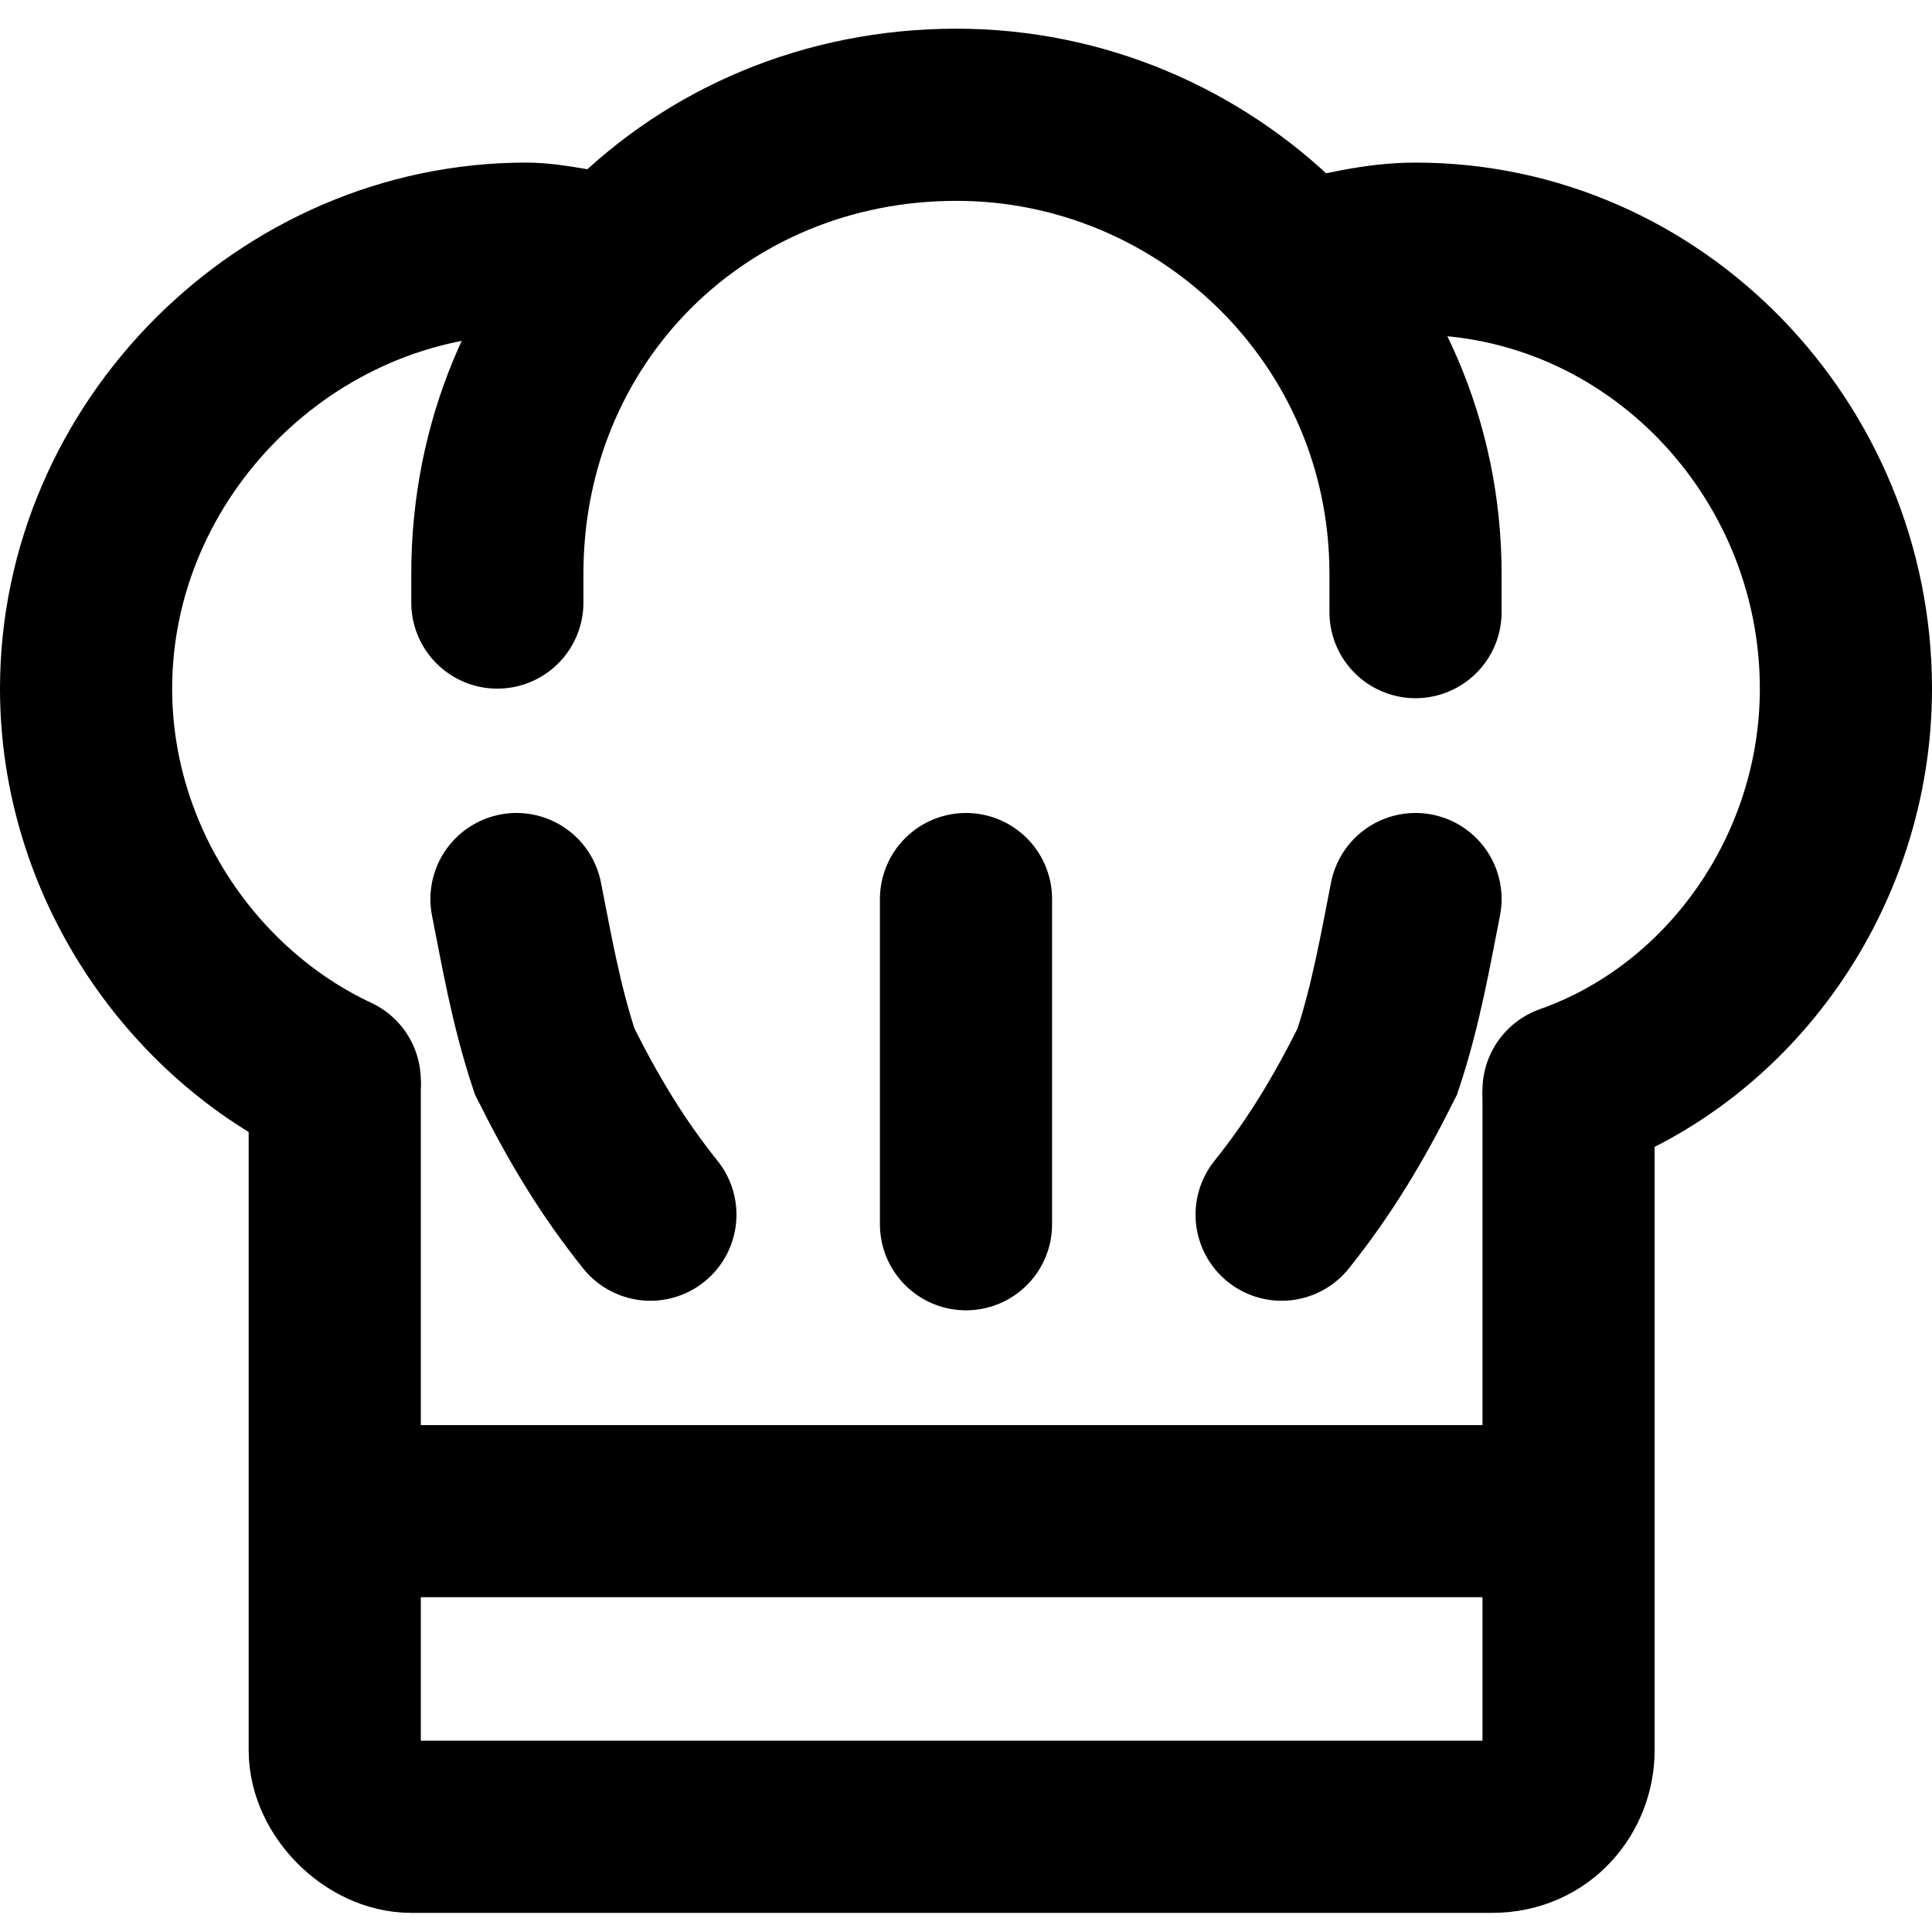 <?xml version="1.0" encoding="UTF-8"?>
<!DOCTYPE svg PUBLIC "-//W3C//DTD SVG 1.1//EN" "http://www.w3.org/Graphics/SVG/1.1/DTD/svg11.dtd">
<!-- Creator: CorelDRAW 2020 (64-Bit) -->
<svg xmlns="http://www.w3.org/2000/svg" xml:space="preserve" width="69px" height="69px" version="1.1" style="shape-rendering:geometricPrecision; text-rendering:geometricPrecision; image-rendering:optimizeQuality; fill-rule:evenodd; clip-rule:evenodd"
viewBox="0 0 202 202"
 xmlns:xlink="http://www.w3.org/1999/xlink"
 xmlns:xodm="http://www.corel.com/coreldraw/odm/2003">
 <defs>
  <style type="text/css">
   <![CDATA[
    .str0 {stroke:black;stroke-width:18;stroke-miterlimit:2.613}
    .str1 {stroke:black;stroke-width:18;stroke-linecap:round;stroke-miterlimit:2.613}
    .fil0 {fill:none}
   ]]>
  </style>
 </defs>
 <g id="Capa_x0020_1">
  <g id="_2343995943600">
   <path class="fil0 str0" d="M164 114l0 69c0,4 -3,8 -8,8l-113 0c-4,0 -8,-4 -8,-8l0 -70"/>
   <line class="fil0 str1" x1="36" y1="158" x2="163" y2= "158" />
   <path class="fil0 str1" d="M52 63c0,-1 0,-2 0,-3 0,-27 21,-48 48,-48 26,0 48,21 48,48 0,1 0,2 0,4"/>
   <g>
    <path class="fil0 str1" d="M136 28c4,-1 8,-2 12,-2 25,0 45,21 45,46 0,19 -12,36 -29,42"/>
    <path class="fil0 str1" d="M35 113c-15,-7 -26,-23 -26,-41 0,-25 21,-46 46,-46 3,0 6,1 9,1"/>
   </g>
   <line class="fil0 str1" x1="101" y1="94" x2="101" y2= "128" />
   <path class="fil0 str1" d="M134 127c4,-5 7,-10 10,-16 2,-6 3,-12 4,-17"/>
   <path class="fil0 str1" d="M68 127c-4,-5 -7,-10 -10,-16 -2,-6 -3,-12 -4,-17"/>
  </g>
  <rect class="fil0" width="202" height="202"/>
 </g>
</svg>
